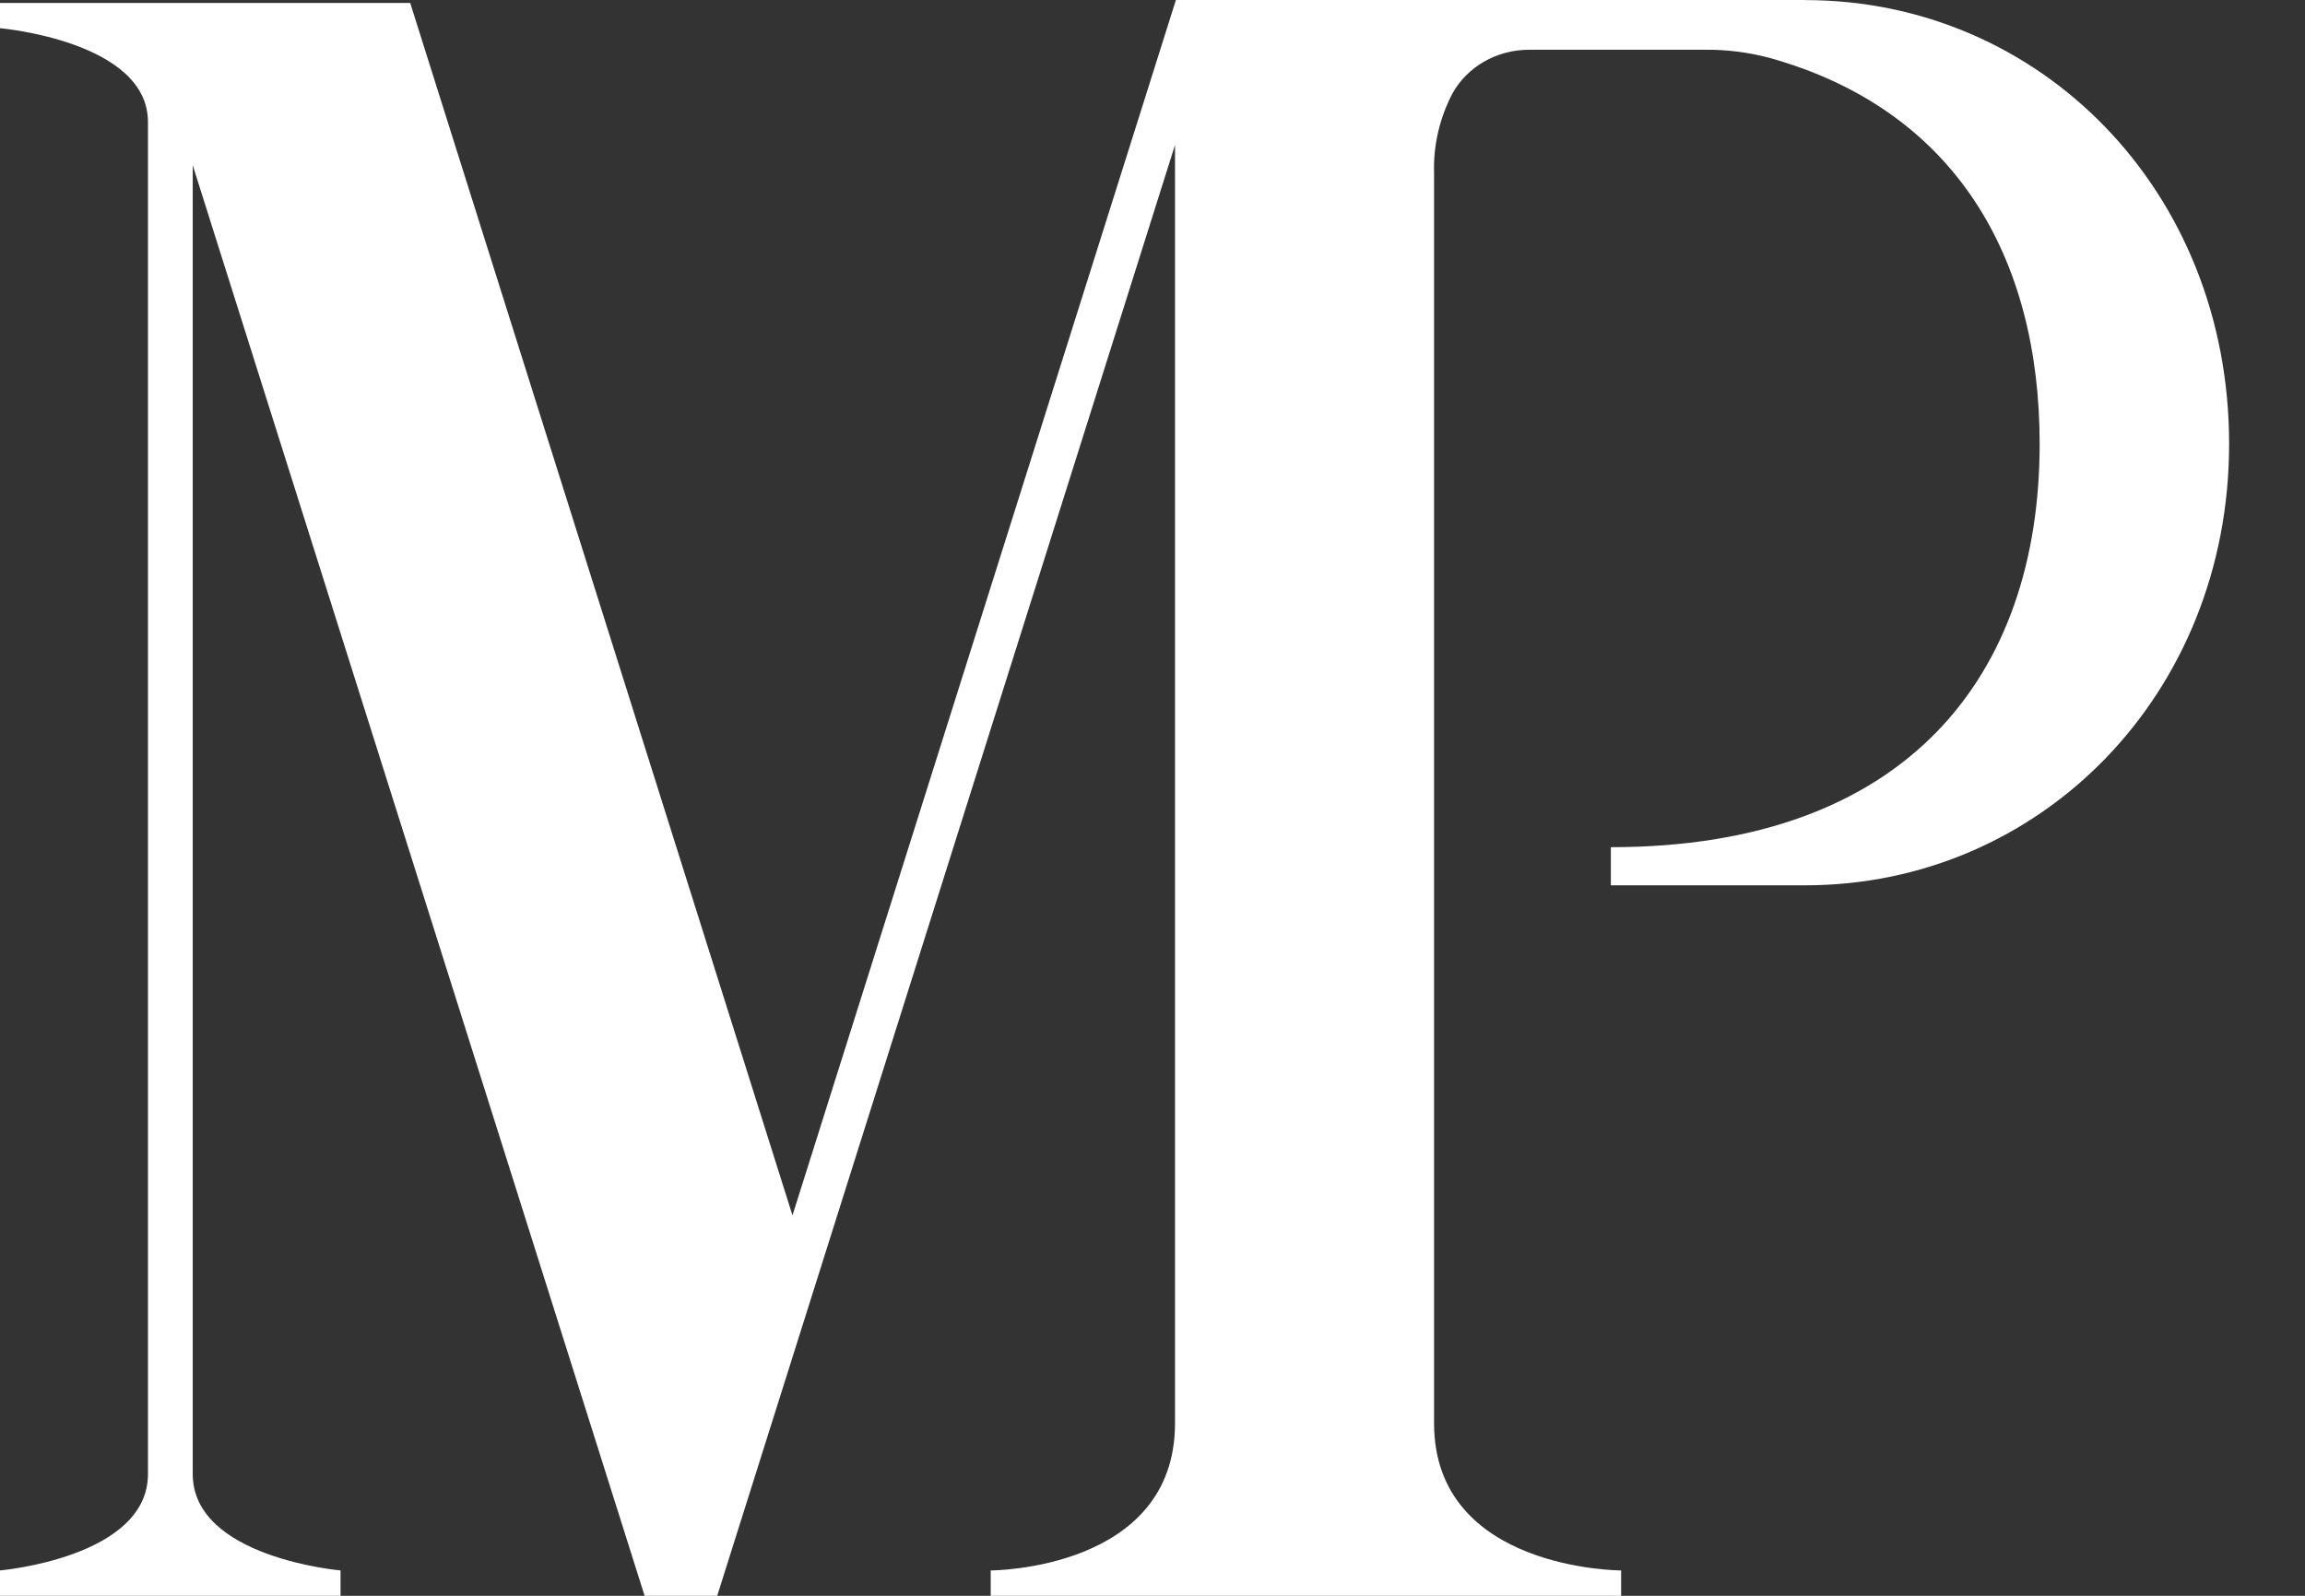 <svg xmlns="http://www.w3.org/2000/svg" width="26" height="18" viewBox="0 0 26 18" fill="none"><rect x="0" y="0" width="26" height="18" fill="#333333" stroke="none"/><path d="M20.365 0H13.264L8.939 13.709L4.627 0.033H0V0.318C0 0.318 1.669 0.463 1.669 1.376V16.627C1.669 17.57 0 17.714 0 17.714V18H3.841V17.714C3.841 17.714 2.174 17.57 2.174 16.627V1.864L7.271 18H8.09L13.254 1.635V16.054C13.254 17.714 11.175 17.714 11.175 17.714V18H18.286V17.714C18.286 17.714 16.176 17.714 16.176 16.054V1.95C16.167 1.639 16.238 1.332 16.384 1.053C16.466 0.906 16.589 0.782 16.74 0.695C16.892 0.608 17.066 0.562 17.243 0.561H19.236C19.48 0.559 19.723 0.59 19.957 0.652C22.052 1.235 23.007 2.899 23.007 5.007C23.007 7.61 21.517 9.556 18.17 9.556V9.986H20.363C23.008 9.986 25.144 7.84 25.144 5.007C25.144 2.147 23.008 0.001 20.363 0.001" fill="white"></path></svg>